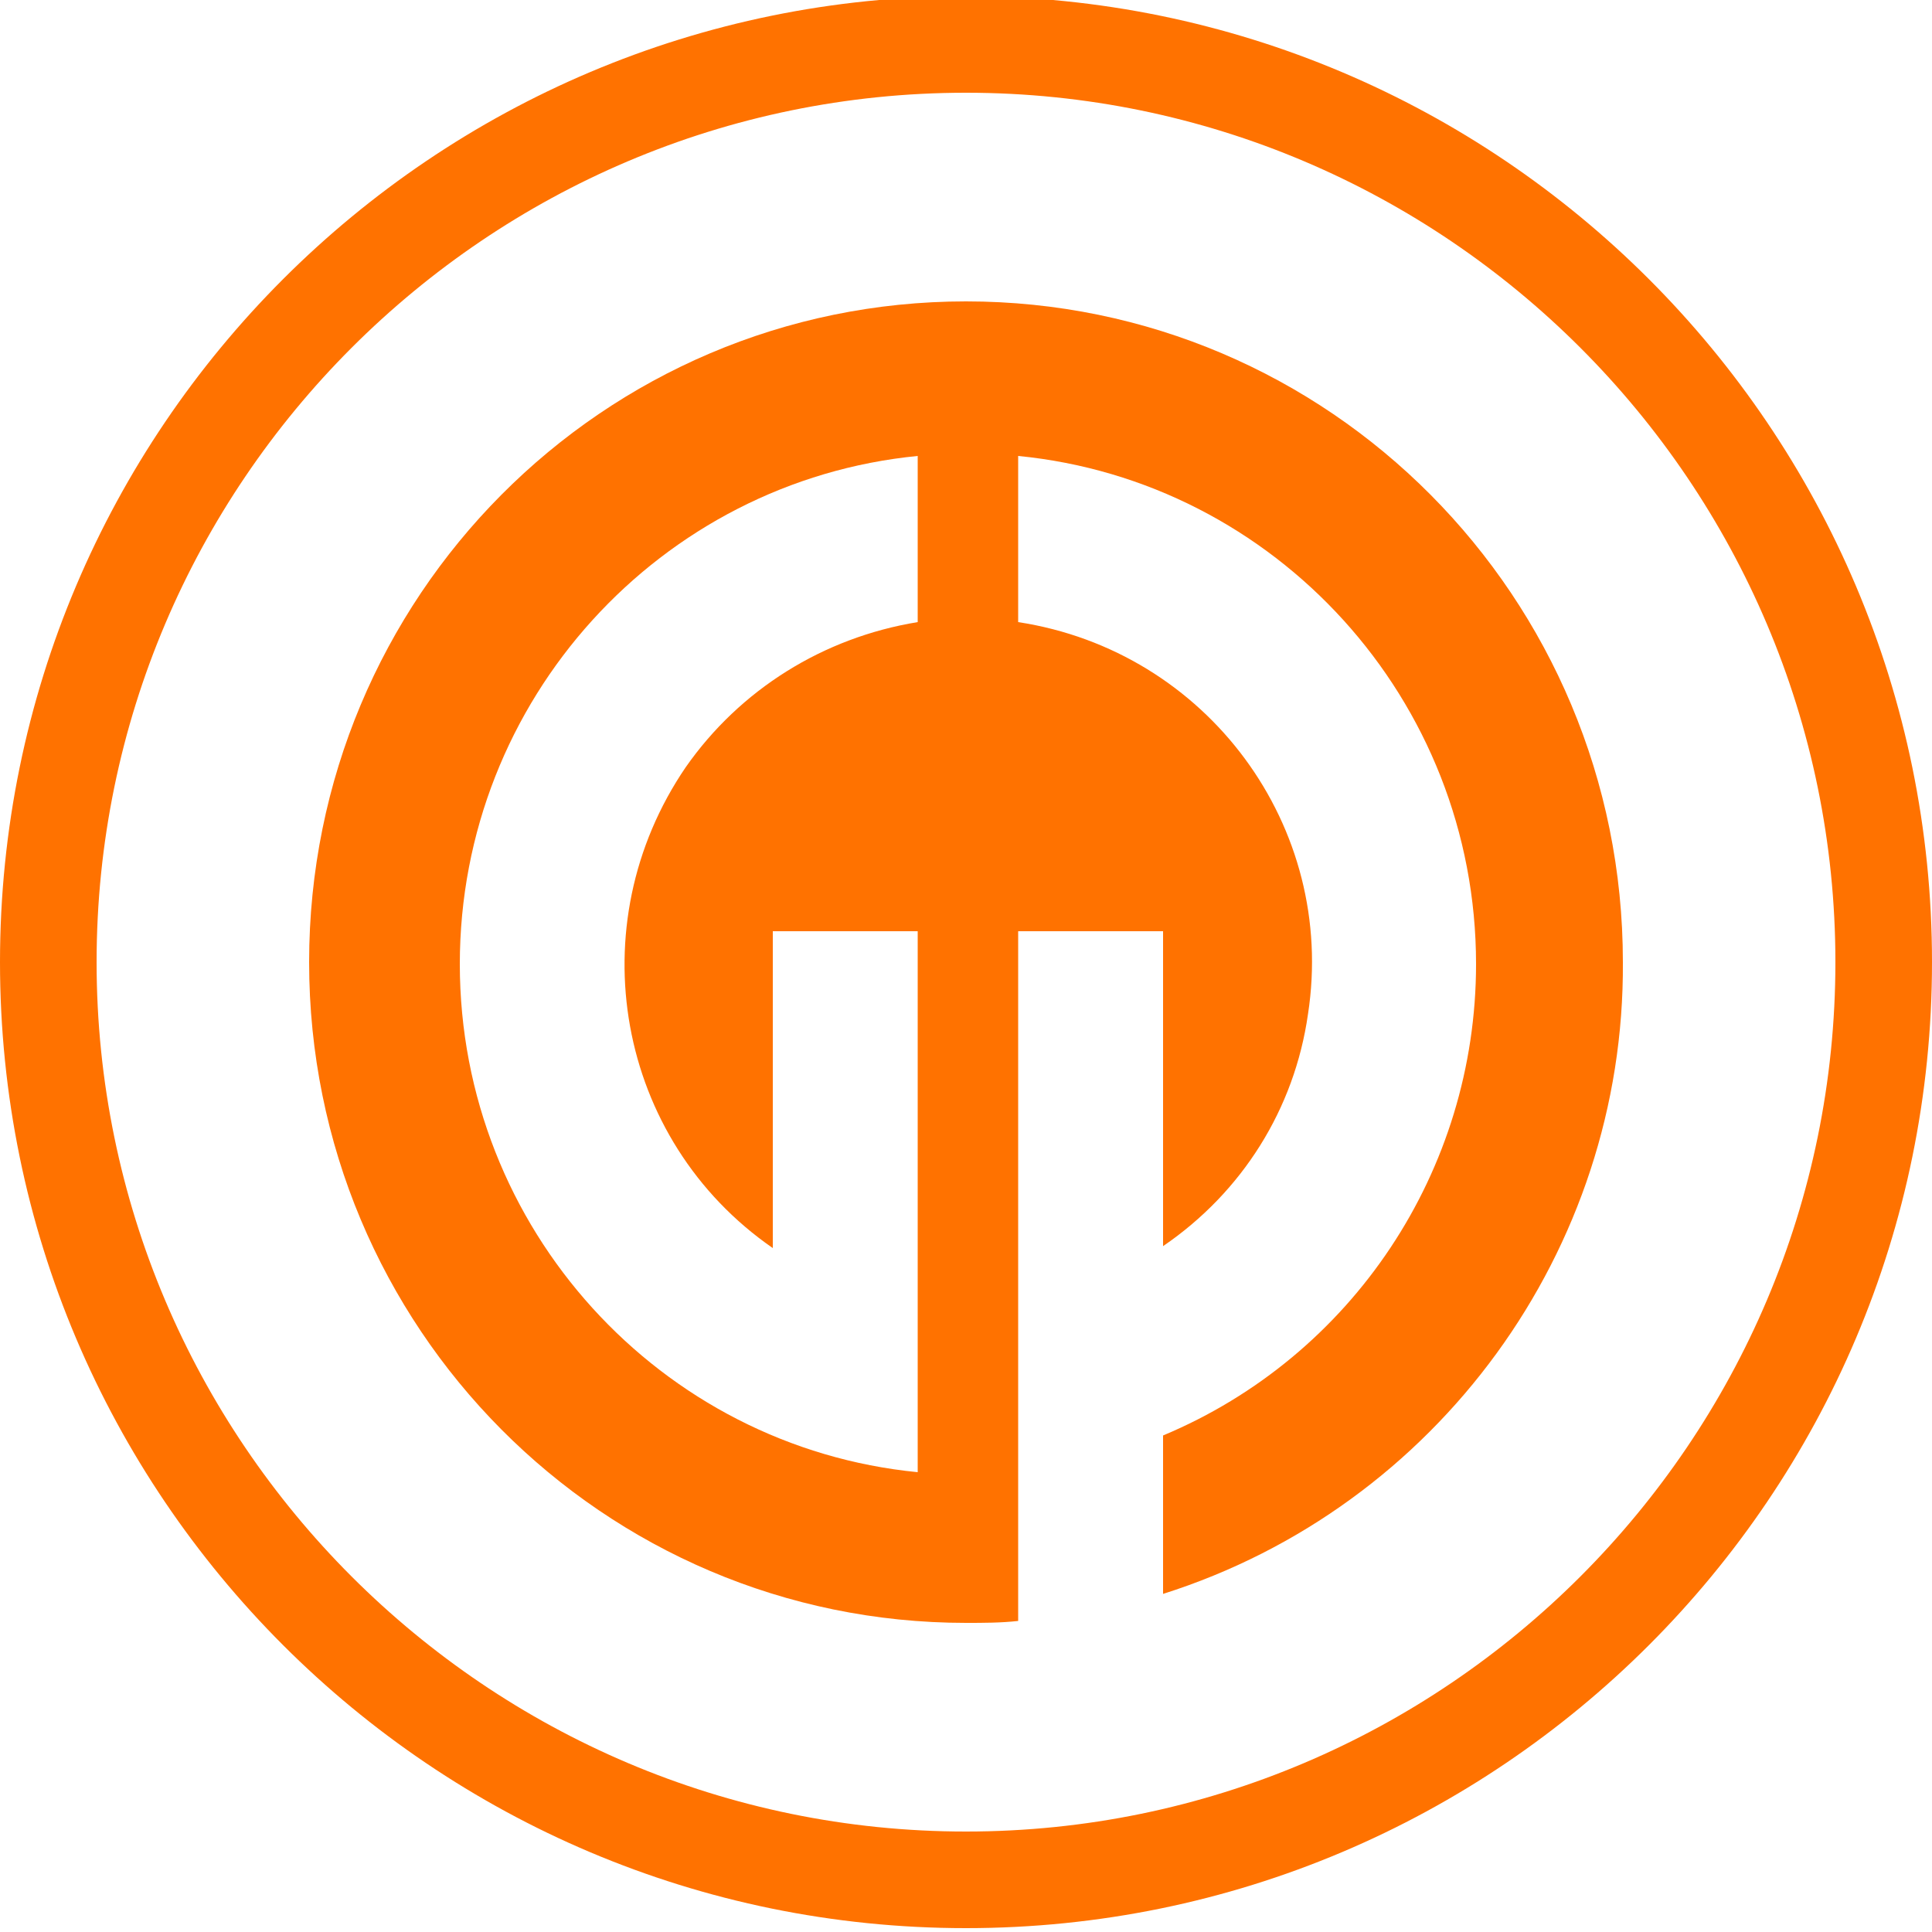 <?xml version="1.0" encoding="utf-8"?>
<!-- Generator: Adobe Illustrator 27.8.0, SVG Export Plug-In . SVG Version: 6.00 Build 0)  -->
<svg version="1.1" id="Ebene_1" xmlns="http://www.w3.org/2000/svg" xmlns:xlink="http://www.w3.org/1999/xlink" x="0px" y="0px"
	 viewBox="0 0 100 100" style="enable-background:new 0 0 100 100;" xml:space="preserve">
<style type="text/css">
	.st0{fill:#FF7200;}
	.st1{fill-rule:evenodd;clip-rule:evenodd;fill:#FF7200;}
</style>
<path class="st0" d="M50,4.8c24.8,0,45,20.2,45,45s-20.2,45-45,45S5,74.6,5,49.8S25.2,4.8,50,4.8 M50-0.2c-27.6,0-50,22.4-50,50
	s22.4,50,50,50s50-22.4,50-50S77.6-0.2,50-0.2L50-0.2z"/>
<path class="st1" d="M60.2,82.5v-8.2c9.8-4.1,16.2-13.7,16.2-24.4c0-13.7-10.4-25-23.7-26.3v8.6c9.8,1.5,16.5,10.6,15,20.3
	c-0.7,4.9-3.4,9.2-7.5,12V48.2h-7.5v35.7C51.8,84,50.9,84,50,84C31.2,84,16,68.7,16,49.8S31.2,15.6,50,15.6s34,15.3,34,34.2
	C84.1,64.7,74.4,78,60.2,82.5z M47.5,70.3V48.2H40v16.4c-8.1-5.6-10.1-16.7-4.5-24.9c2.8-4,7.1-6.7,12-7.5v-8.6
	c-13.3,1.3-23.7,12.6-23.7,26.3s10.4,25,23.7,26.3V70.3z"/>
</svg>

